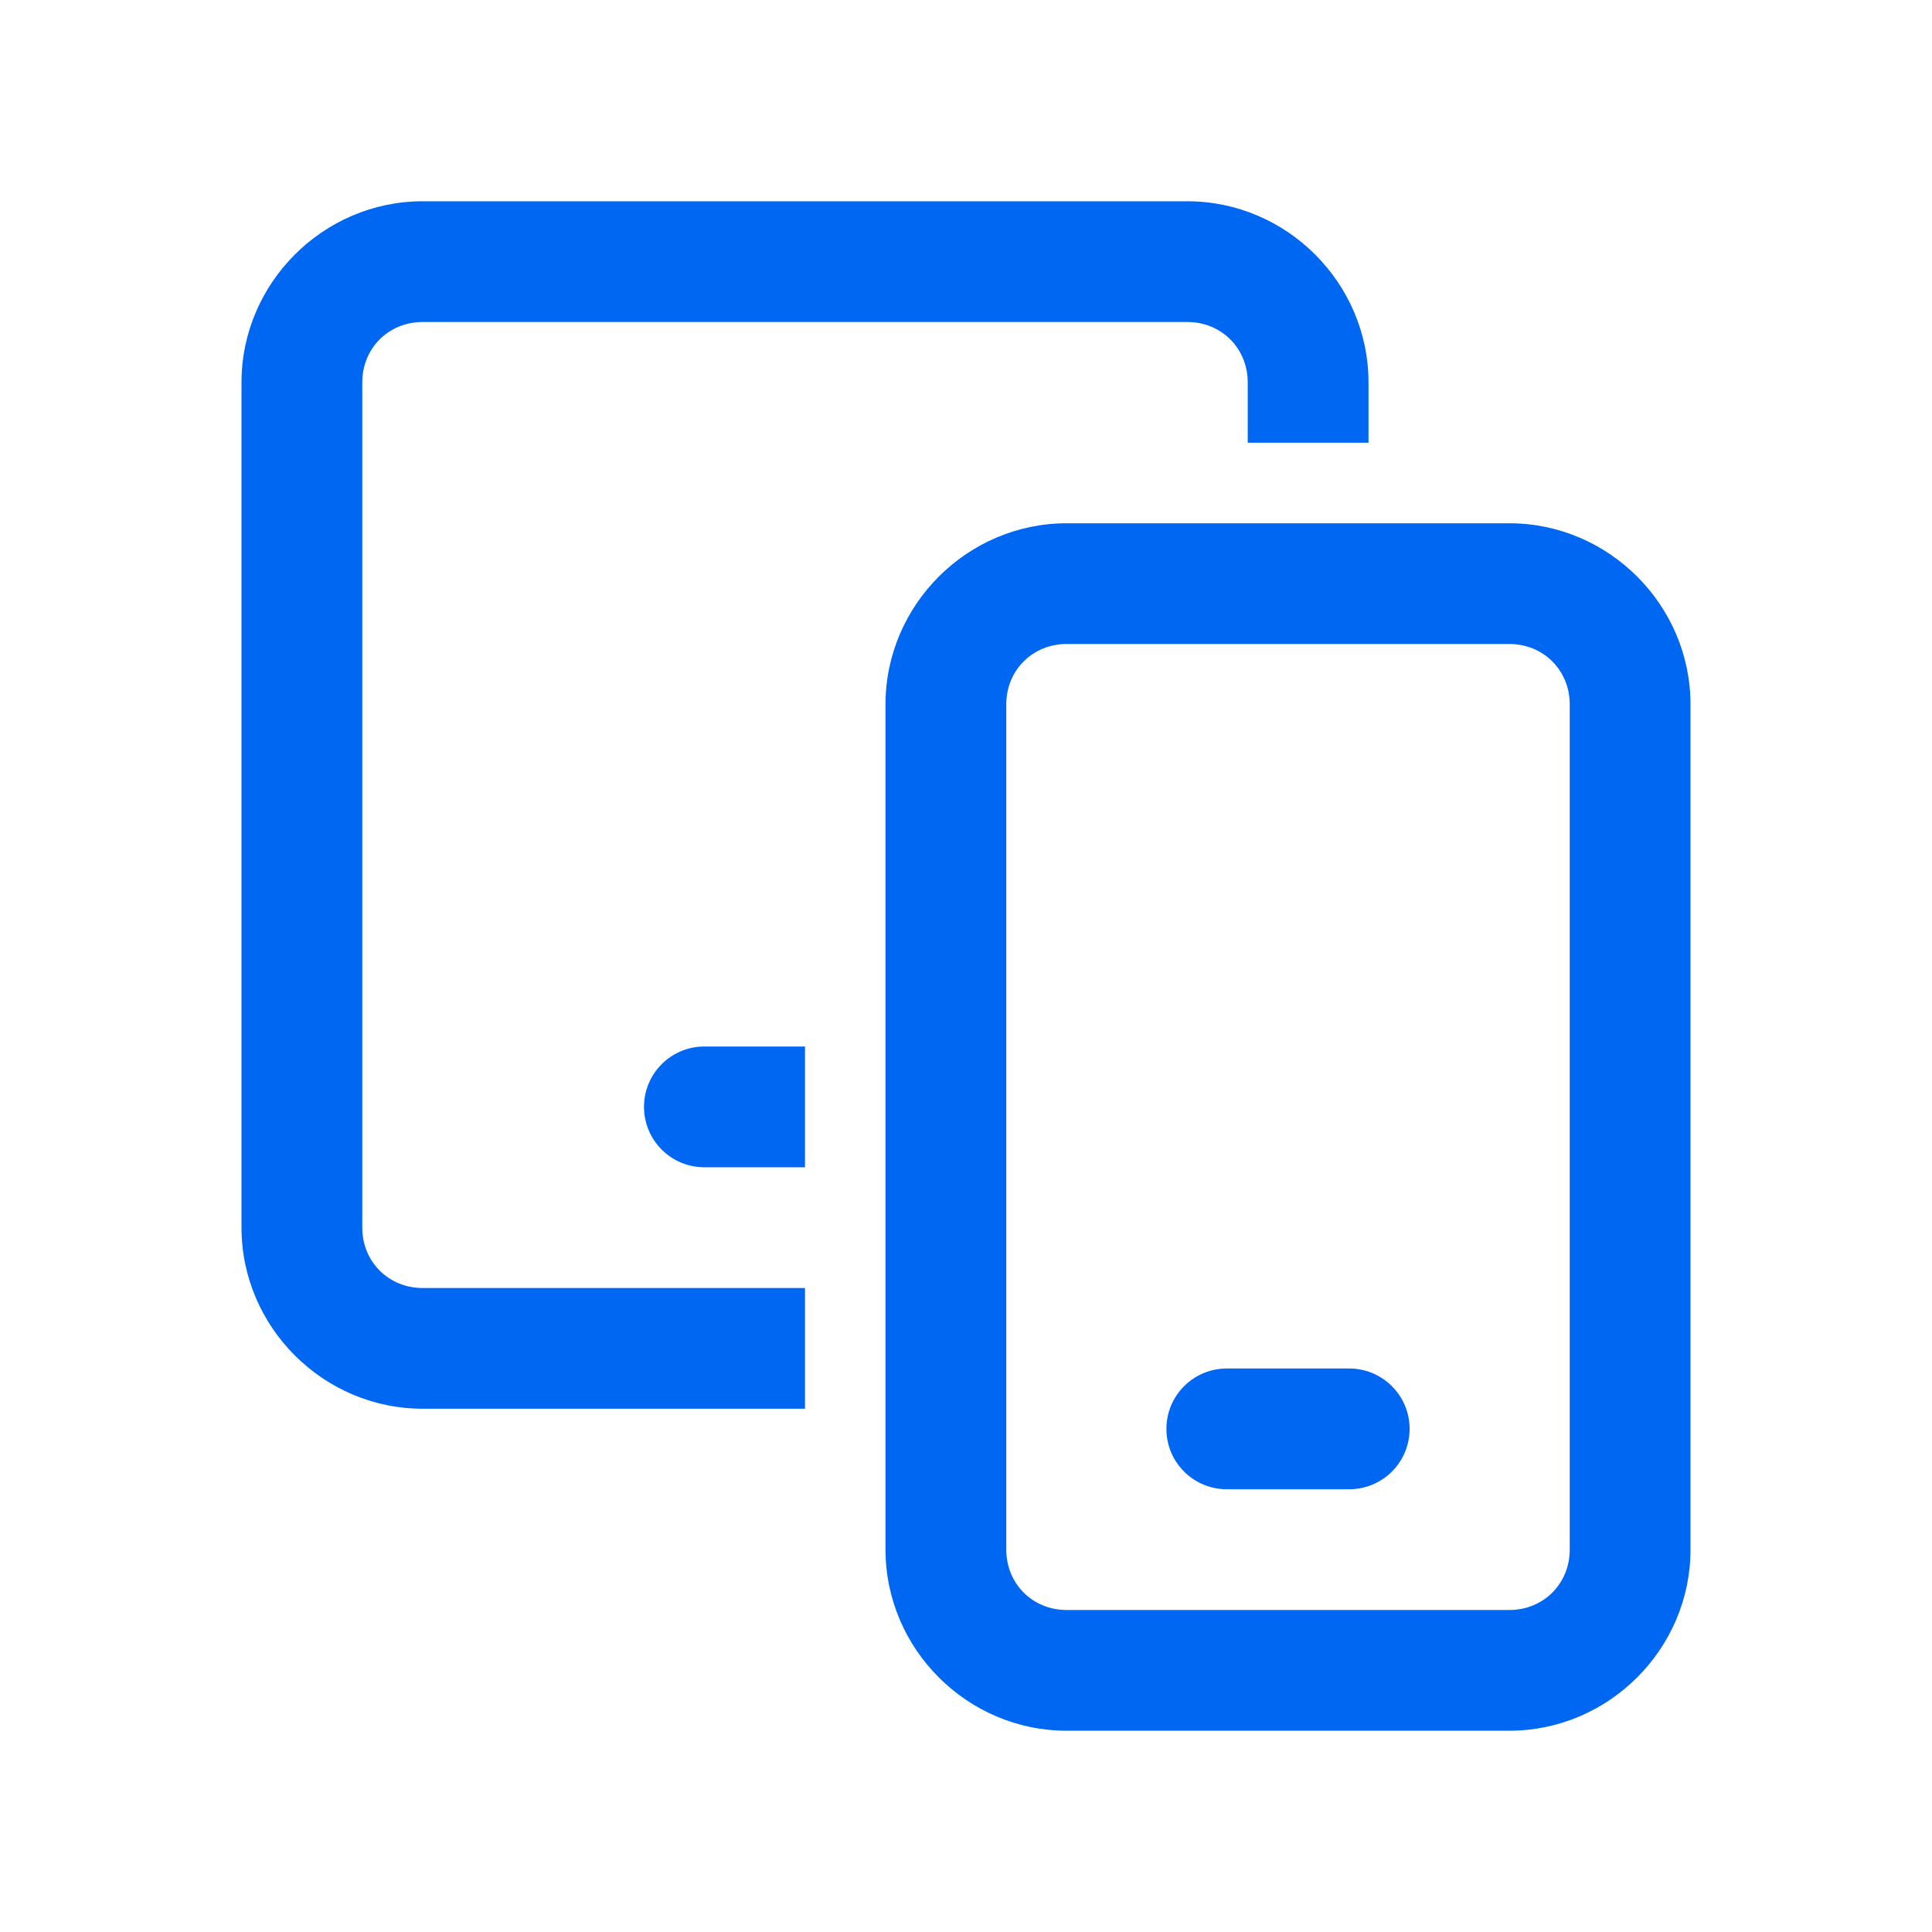 <svg width="45" height="45" viewBox="0 0 45 45" fill="none" xmlns="http://www.w3.org/2000/svg">
<path d="M9.844 4.688C7.53 4.688 5.625 6.593 5.625 8.906V28.594C5.625 30.907 7.53 32.812 9.844 32.812H18.75V30H9.844C9.05 30 8.438 29.387 8.438 28.594V8.906C8.438 8.113 9.05 7.5 9.844 7.5H27.656C28.45 7.5 29.062 8.113 29.062 8.906V10.312H31.875V8.906C31.875 6.593 29.97 4.688 27.656 4.688H9.844ZM24.844 12.188C22.53 12.188 20.625 14.093 20.625 16.406V36.094C20.625 38.407 22.53 40.312 24.844 40.312H35.156C37.469 40.312 39.375 38.407 39.375 36.094V16.406C39.375 14.093 37.469 12.188 35.156 12.188H24.844ZM24.844 15H35.156C35.95 15 36.562 15.613 36.562 16.406V36.094C36.562 36.887 35.95 37.5 35.156 37.5H24.844C24.05 37.5 23.438 36.887 23.438 36.094V16.406C23.438 15.613 24.05 15 24.844 15ZM16.406 24.375C15.63 24.375 15 25.004 15 25.781C15 26.558 15.63 27.188 16.406 27.188H18.75V24.375H16.406ZM28.594 31.875C28.407 31.872 28.222 31.907 28.049 31.976C27.877 32.046 27.719 32.149 27.587 32.28C27.454 32.411 27.348 32.566 27.276 32.739C27.204 32.91 27.168 33.095 27.168 33.281C27.168 33.468 27.204 33.652 27.276 33.824C27.348 33.996 27.454 34.152 27.587 34.283C27.719 34.414 27.877 34.517 28.049 34.586C28.222 34.656 28.407 34.69 28.594 34.688H31.406C31.593 34.69 31.778 34.656 31.951 34.586C32.123 34.517 32.281 34.414 32.413 34.283C32.546 34.152 32.652 33.996 32.724 33.824C32.795 33.652 32.833 33.468 32.833 33.281C32.833 33.095 32.795 32.91 32.724 32.739C32.652 32.566 32.546 32.411 32.413 32.28C32.281 32.149 32.123 32.046 31.951 31.976C31.778 31.907 31.593 31.872 31.406 31.875H28.594Z" fill="#0067F3"/>
</svg>
